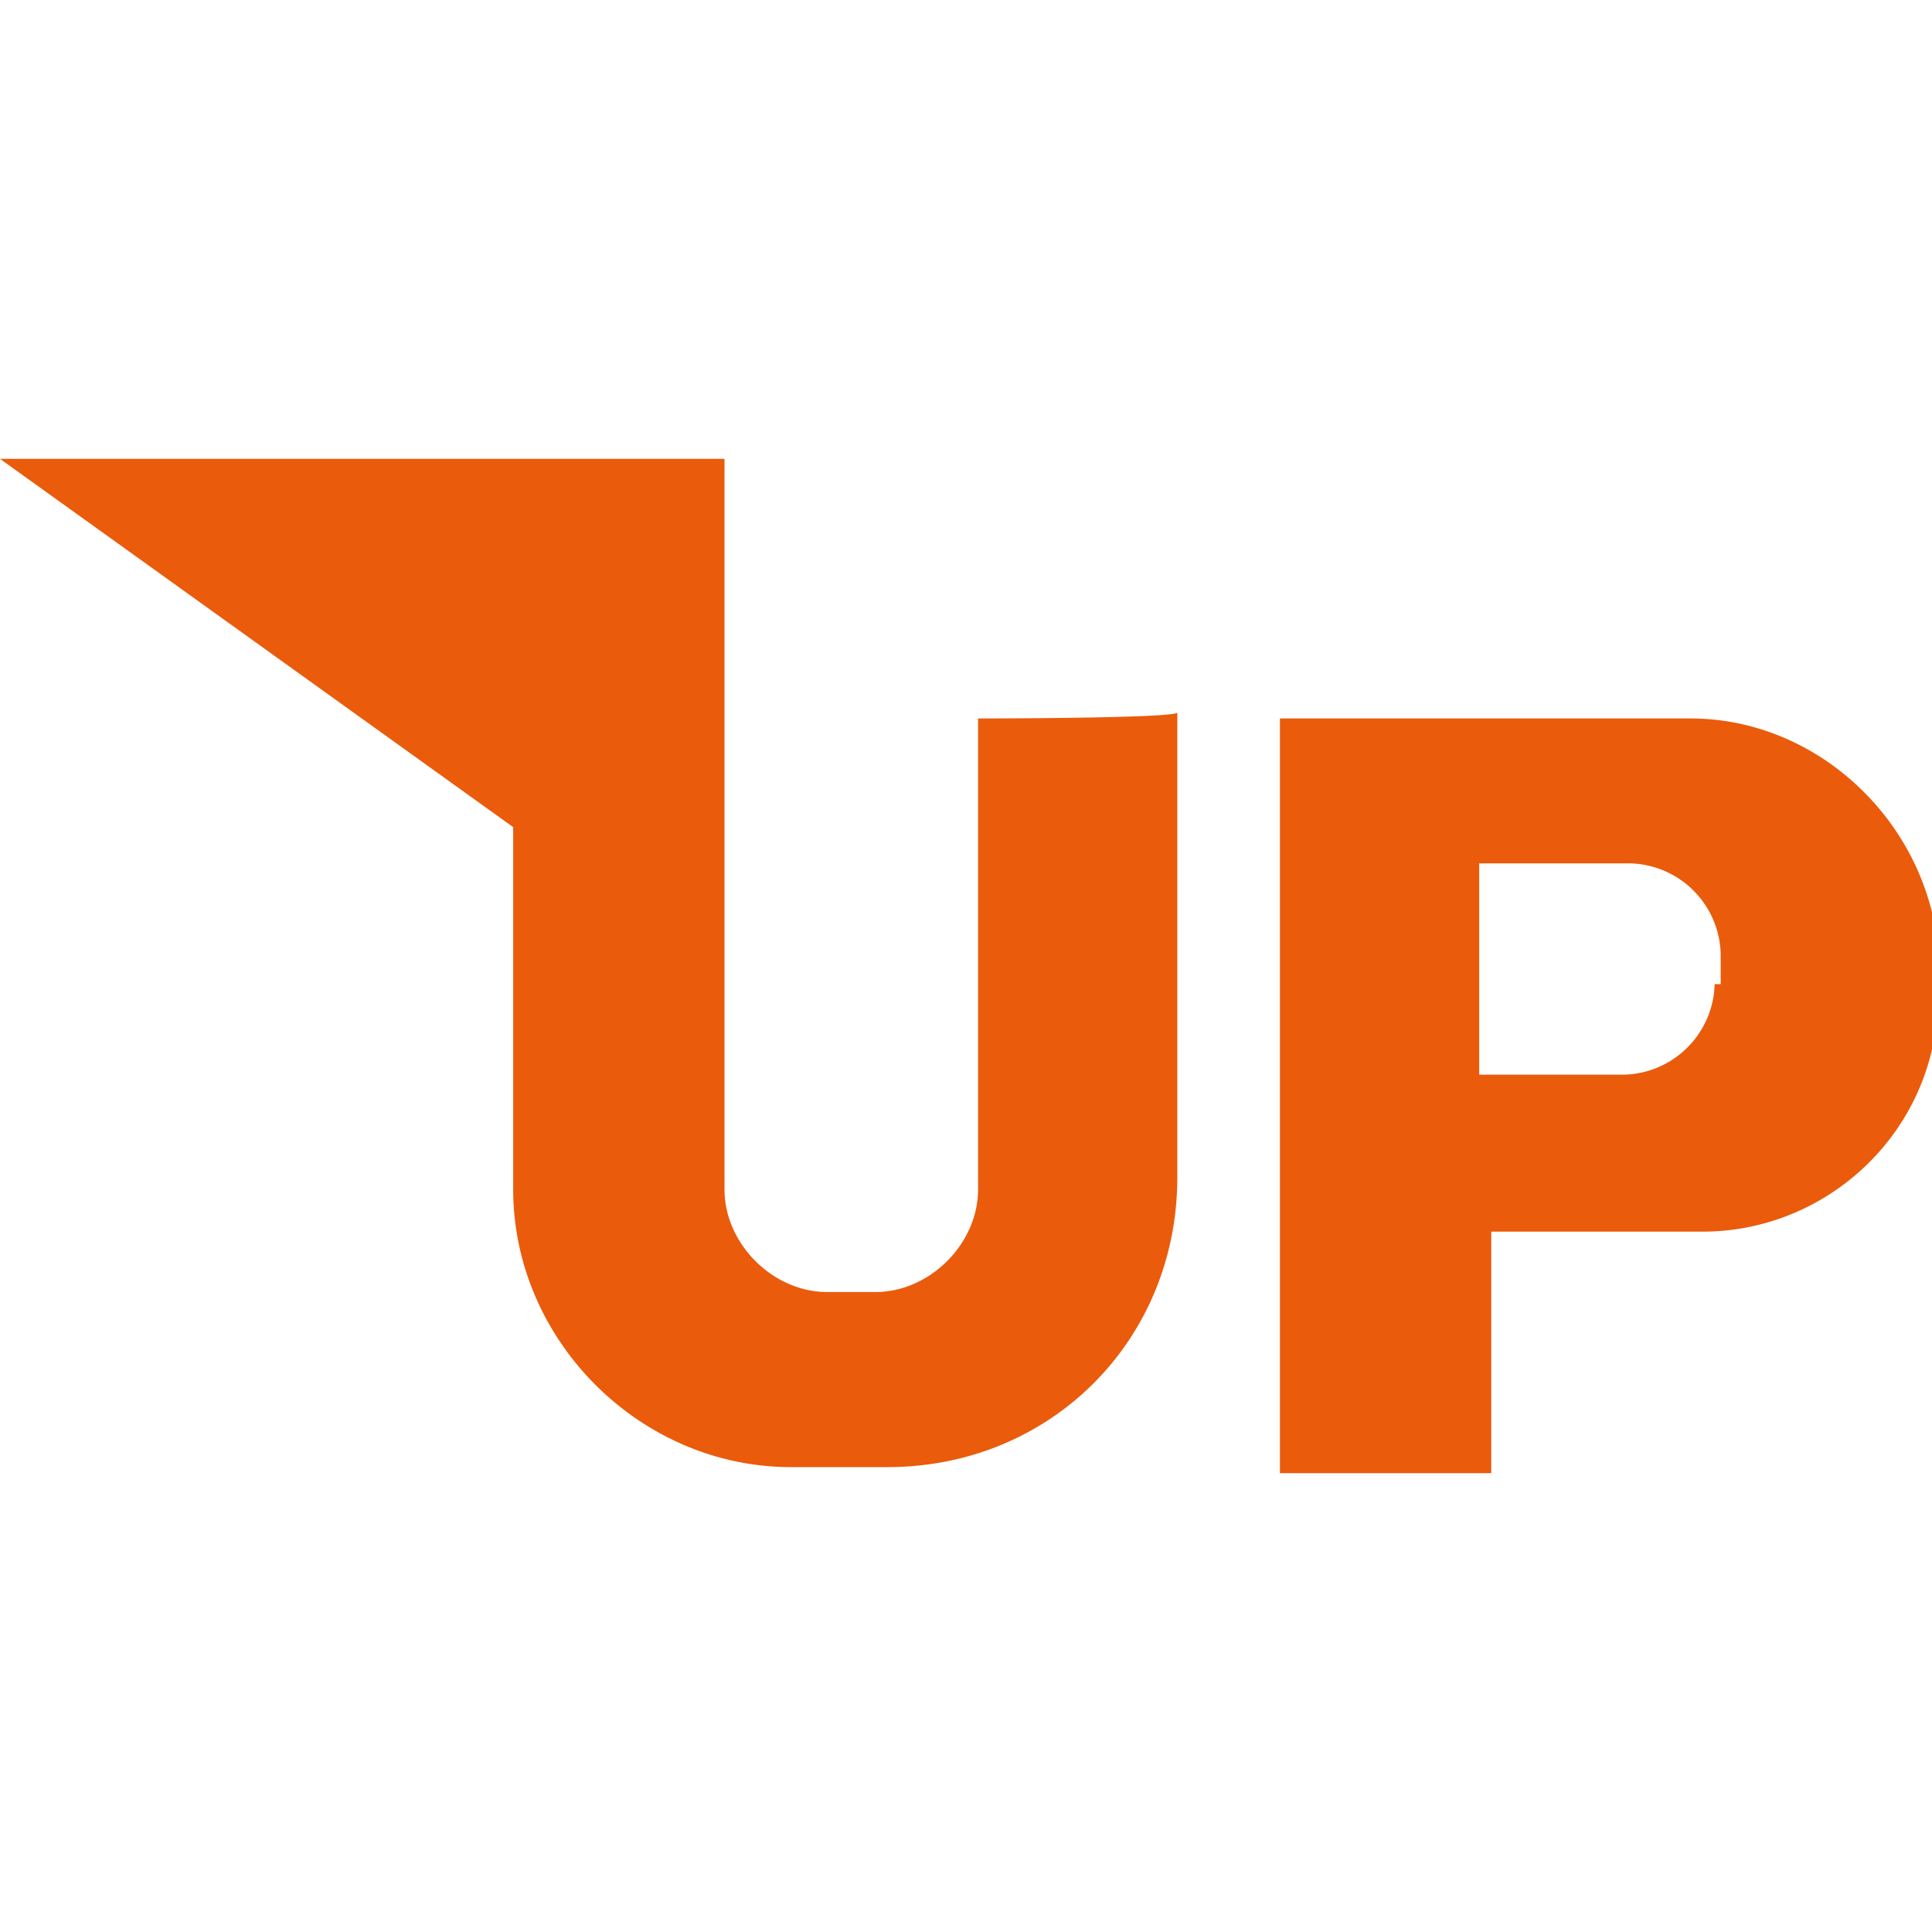<svg fill="#ea5b0c" viewBox="0 0 32 32" xmlns="http://www.w3.org/2000/svg"><path d="m28 11.9h-6.8v12.5h3.5v-4h3.5c2.1 0 3.9-1.7 3.9-3.9v-.8c-.2-2.1-2-3.8-4.1-3.8zm.4 4.4a1.54 1.54 0 0 1 -1.5 1.5h-2.4v-3.5h2.5a1.54 1.54 0 0 1 1.5 1.5v.5zm-12.2-4.4v7.8c0 .9-.8 1.7-1.7 1.7h-.8c-.9 0-1.7-.8-1.7-1.7v-12.1h-12l8.5 6.1v6c0 2.5 2.1 4.6 4.6 4.6h1.6c2.7 0 4.8-2.1 4.8-4.8v-7.7c0 .1-3.3.1-3.3.1z"/></svg>